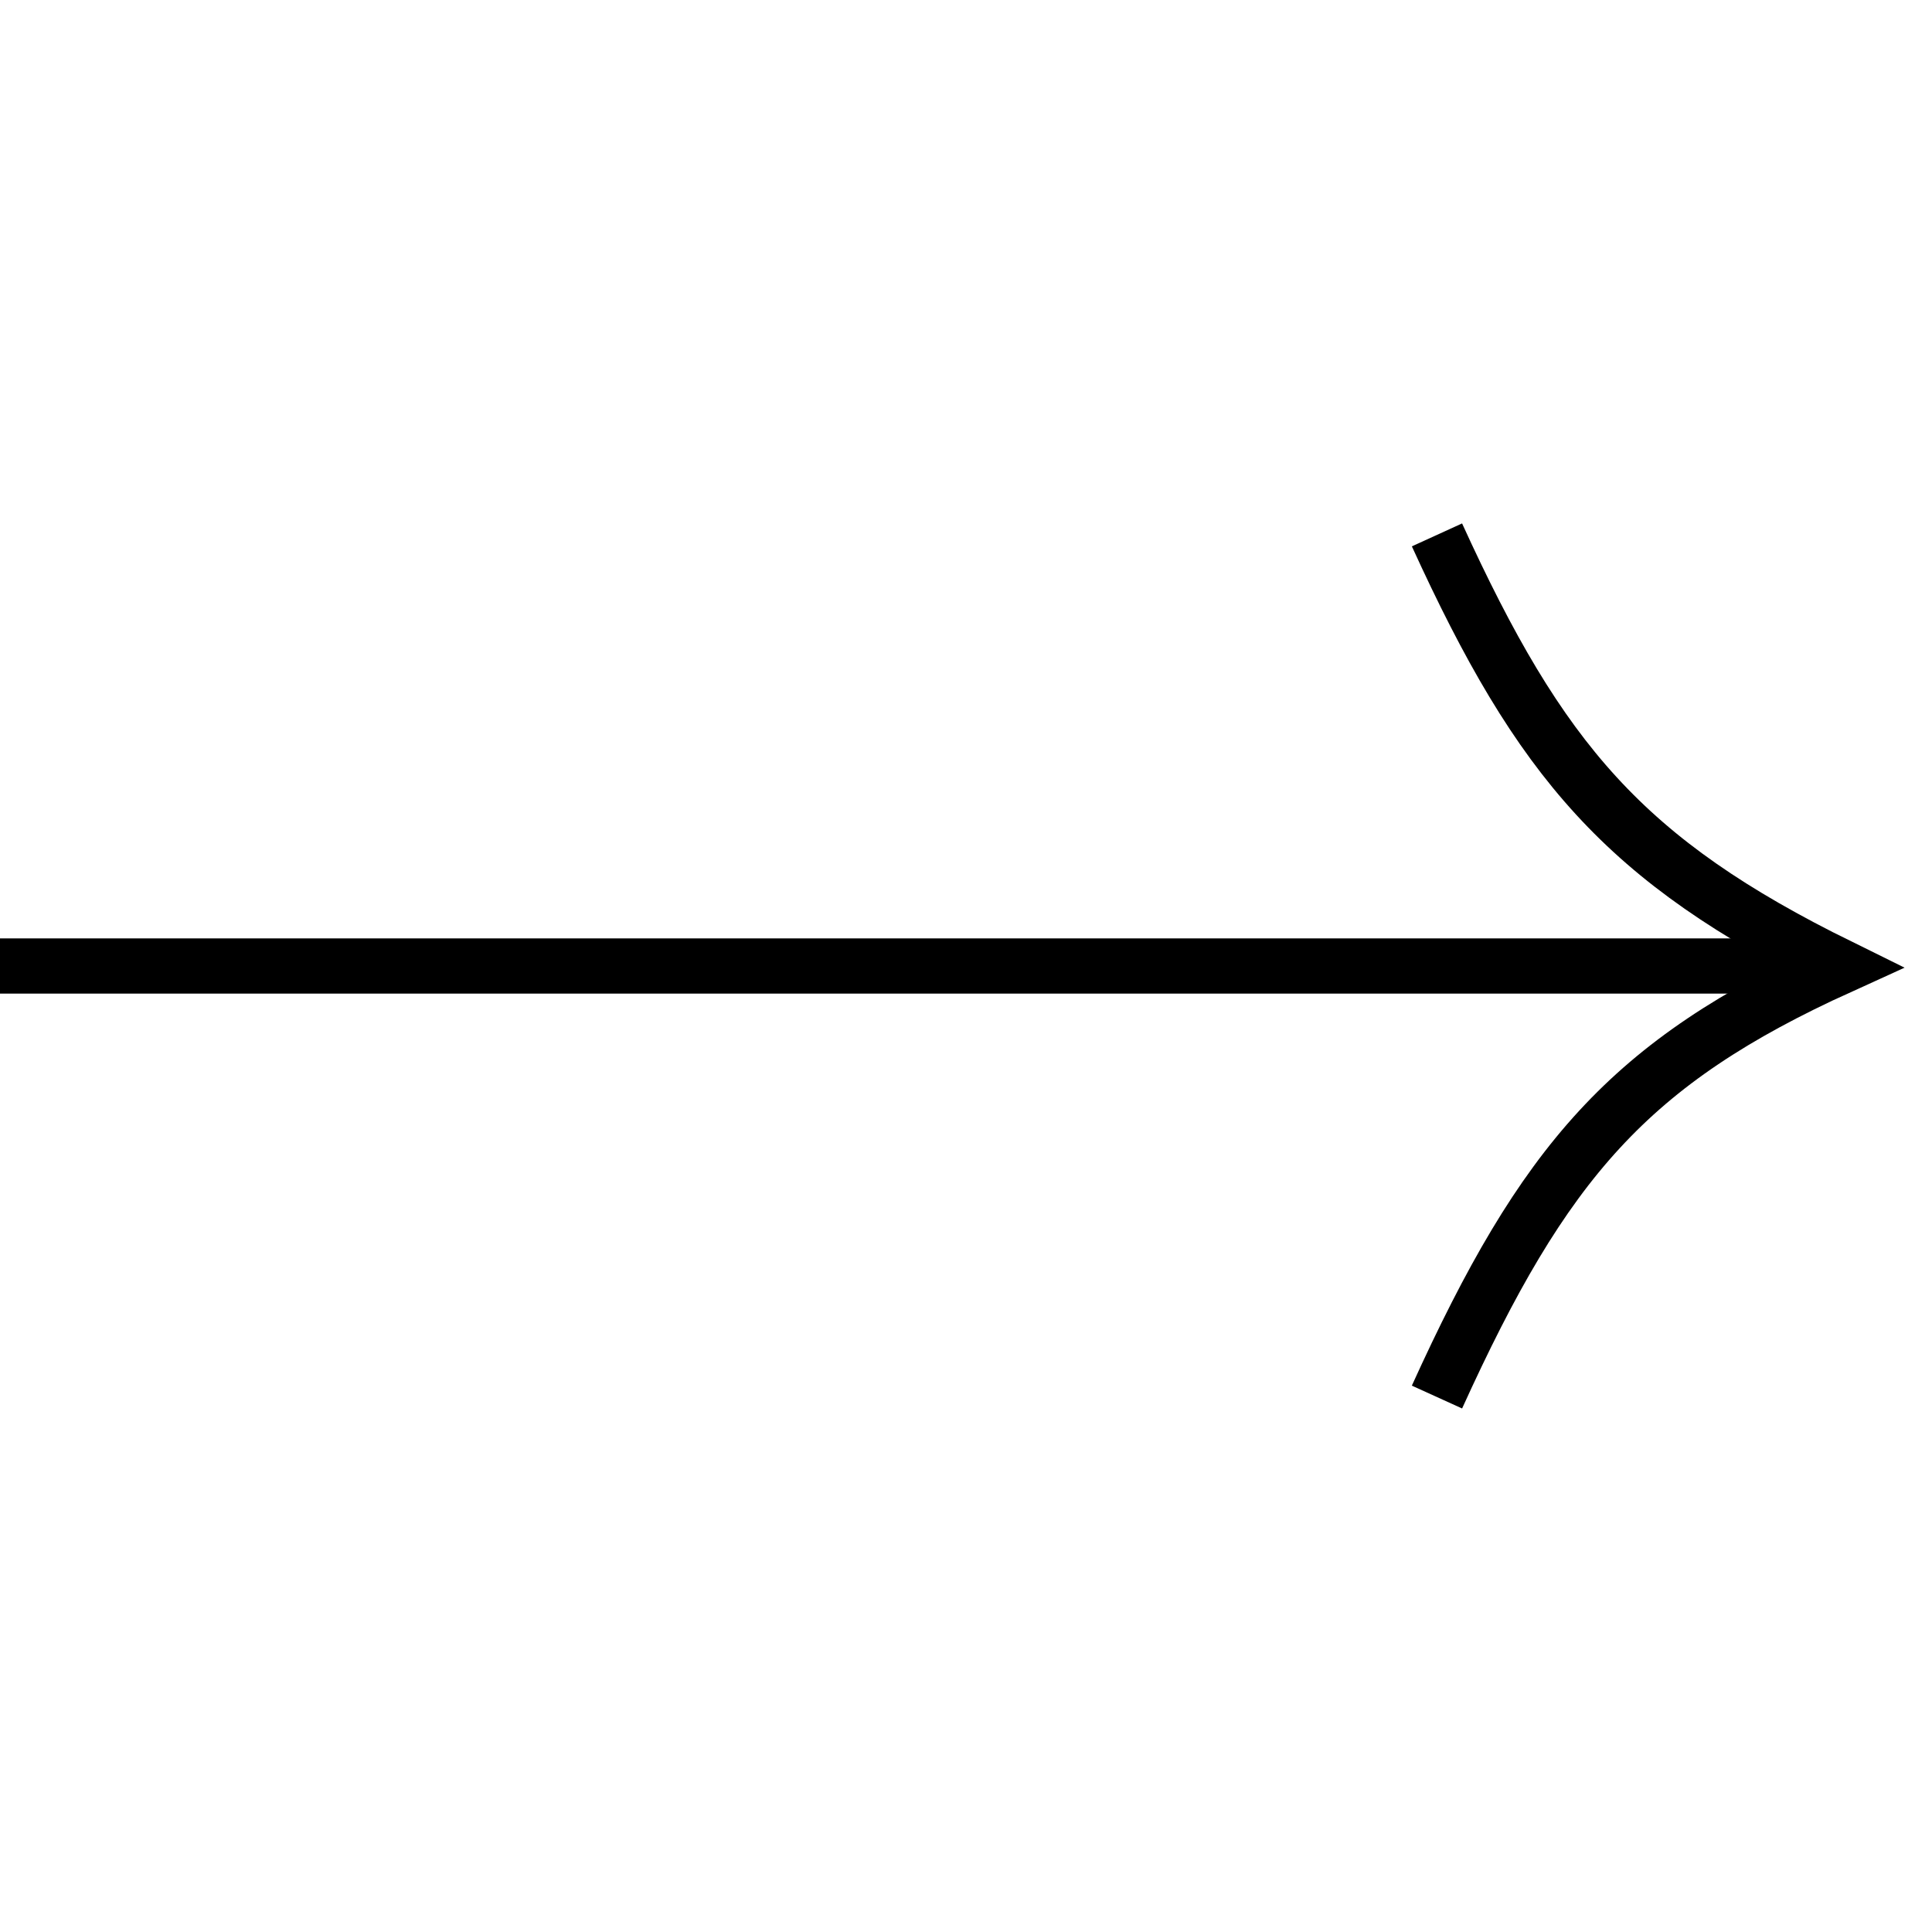 <svg width="35" height="35" viewBox="0 0 35 35" fill="none" xmlns="http://www.w3.org/2000/svg">
<path d="M0 17.5H32.973" stroke="black"/>
<path d="M26.032 25.309C27.971 21.042 29.507 19.25 33.334 17.512C29.421 15.586 27.903 13.788 26.032 9.69" stroke="black"/>
</svg>

